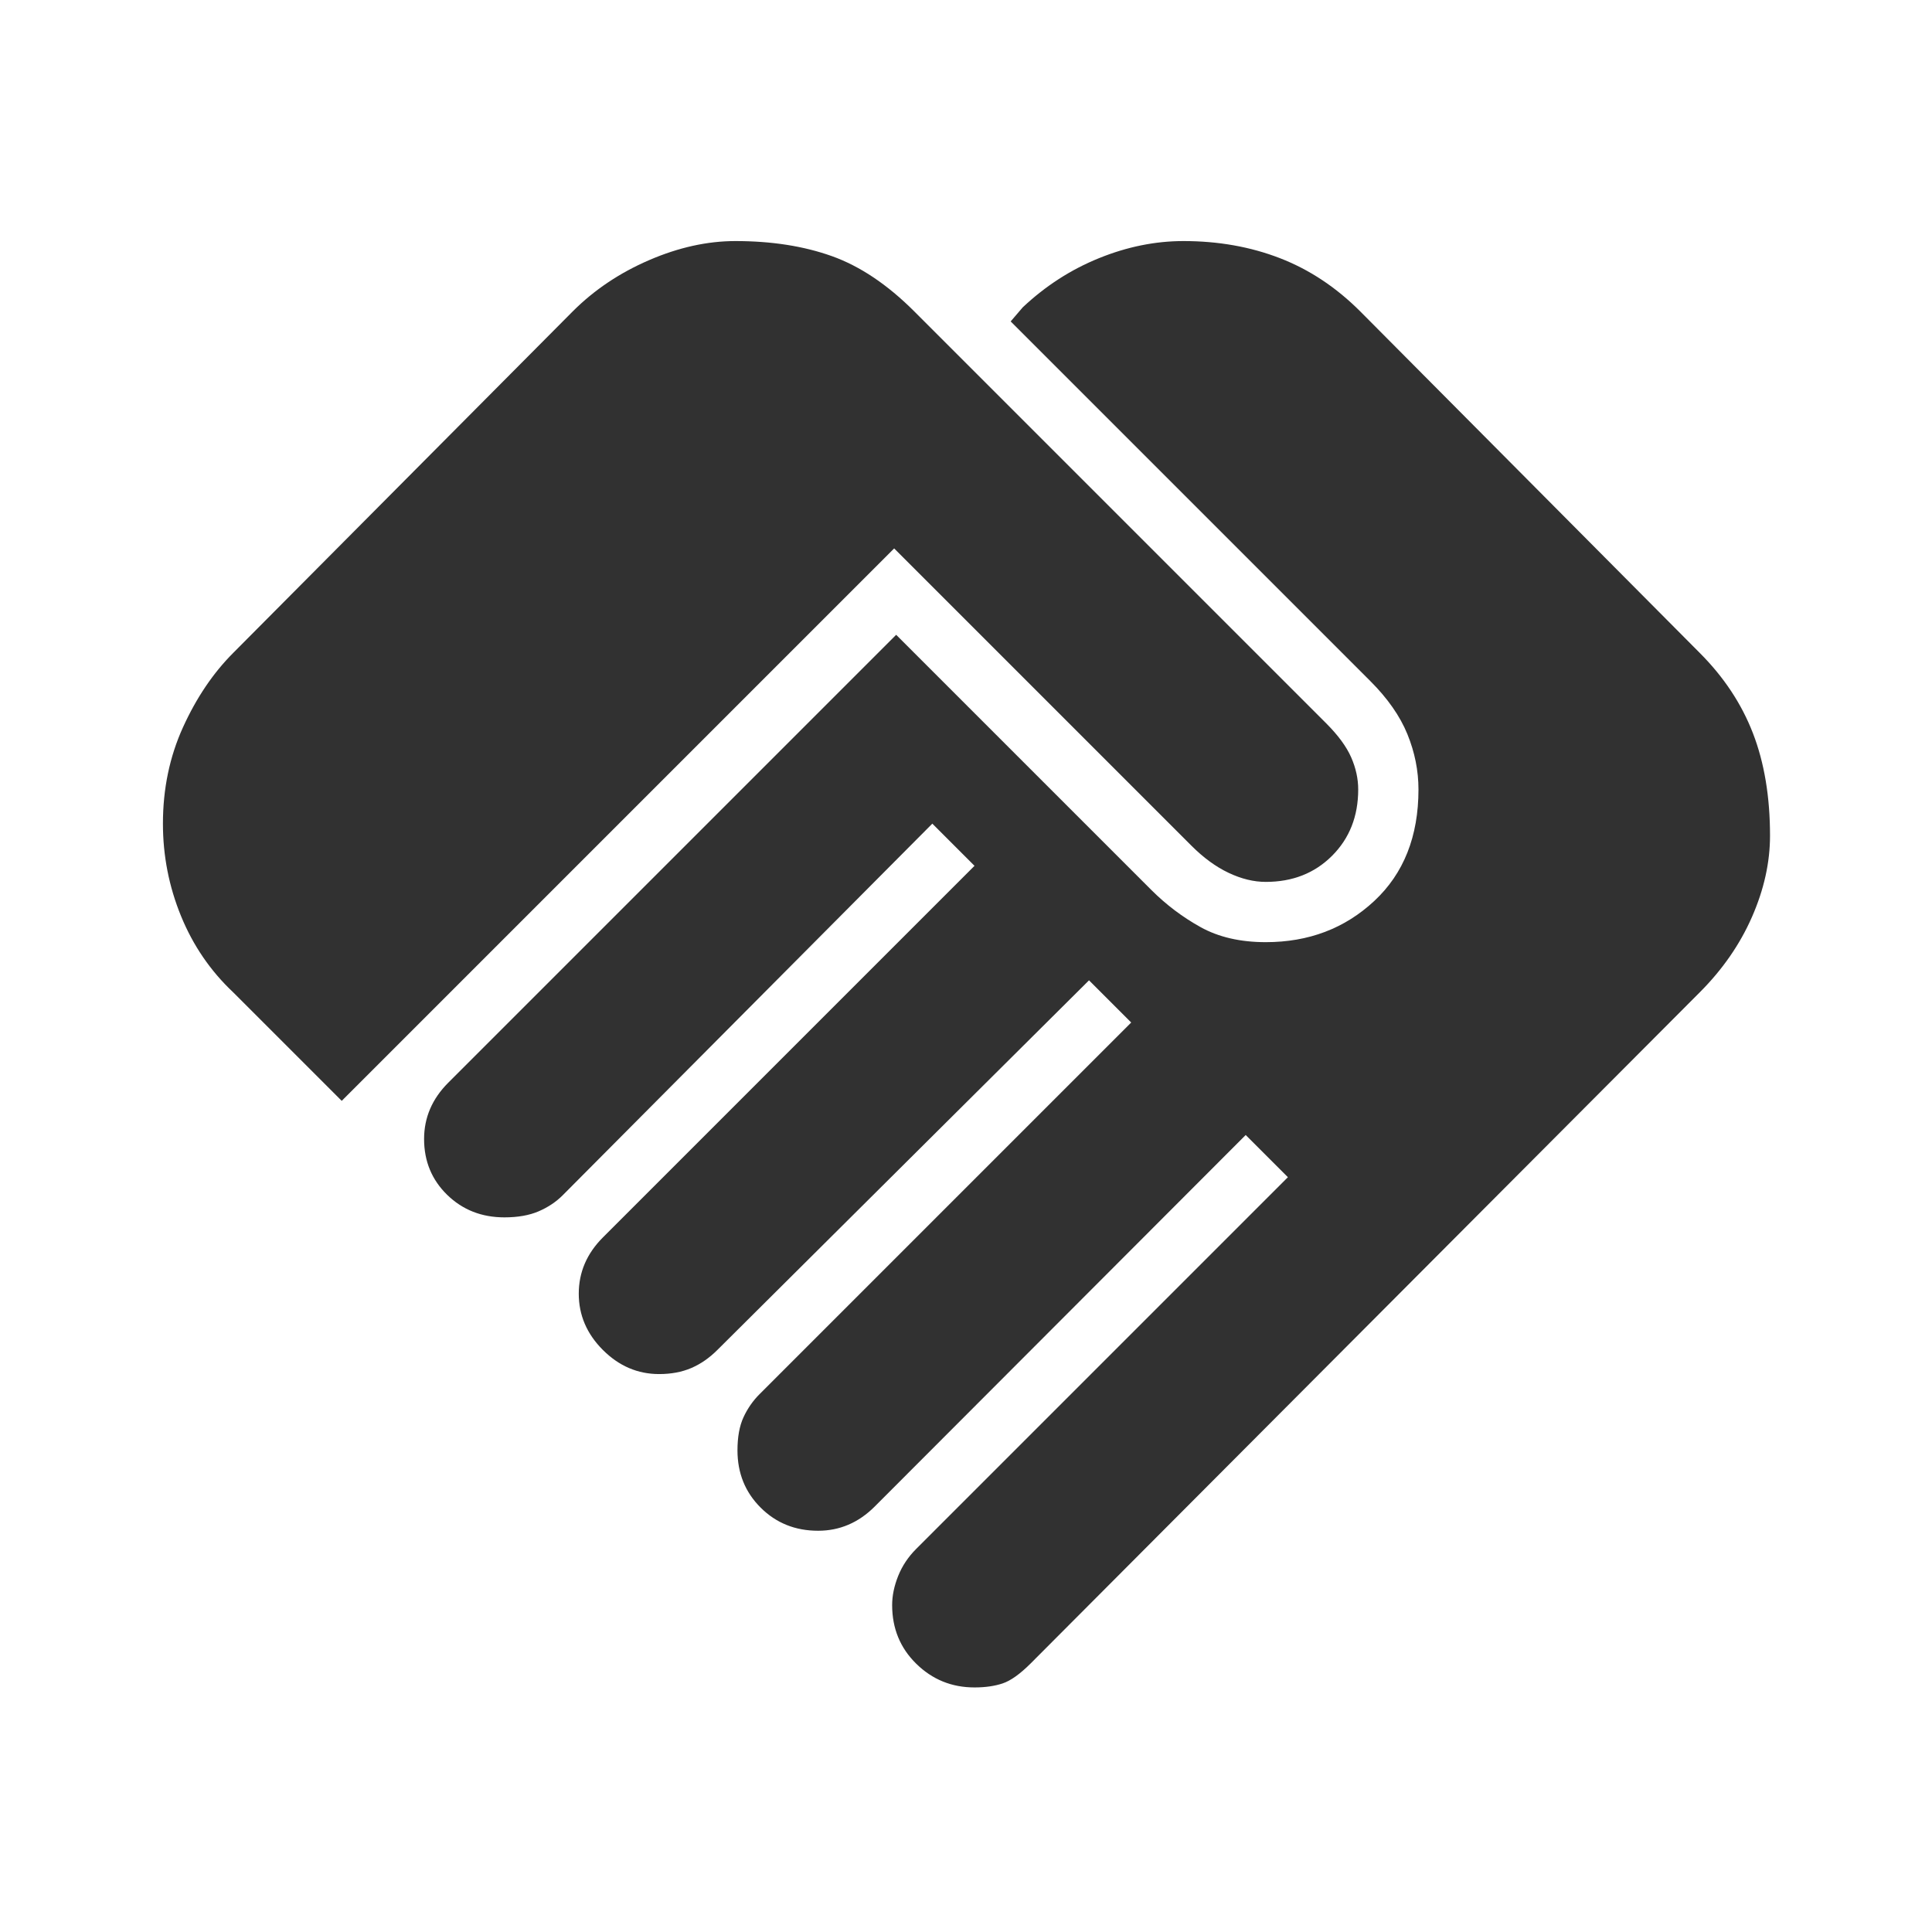 <svg xmlns="http://www.w3.org/2000/svg" fill="none" viewBox="0 0 150 150" height="150" width="150">
<mask height="150" width="150" y="0" x="0" maskUnits="userSpaceOnUse" style="mask-type:alpha" id="mask0_69_13">
<rect fill="#D9D9D9" height="149.728" width="149.728" x="0.173"></rect>
</mask>
<g mask="url(#mask0_69_13)">
<path fill="#313131" d="M75.661 131.012C73.893 131.012 72.386 130.399 71.138 129.174C69.89 127.949 69.266 126.43 69.266 124.618C69.266 123.89 69.422 123.136 69.734 122.356C70.046 121.576 70.514 120.874 71.138 120.251L99.992 91.397L96.716 88.121L67.905 116.975C67.279 117.599 66.6 118.067 65.869 118.379C65.138 118.691 64.355 118.847 63.52 118.847C61.745 118.847 60.258 118.249 59.058 117.053C57.857 115.858 57.257 114.376 57.257 112.608C57.257 111.568 57.413 110.711 57.725 110.035C58.037 109.359 58.453 108.761 58.972 108.241L87.826 79.387L84.551 76.112L55.697 104.81C55.073 105.434 54.397 105.902 53.669 106.214C52.942 106.526 52.11 106.682 51.174 106.682C49.51 106.682 48.055 106.058 46.807 104.81C45.559 103.562 44.935 102.106 44.935 100.443C44.935 99.611 45.091 98.831 45.403 98.103C45.715 97.376 46.183 96.7 46.807 96.076L75.661 67.222L72.386 63.947L43.688 92.8C43.168 93.32 42.544 93.736 41.816 94.048C41.088 94.36 40.204 94.516 39.165 94.516C37.397 94.516 35.915 93.933 34.719 92.768C33.524 91.602 32.926 90.157 32.926 88.433C32.926 87.602 33.082 86.822 33.394 86.094C33.706 85.366 34.174 84.69 34.797 84.066L69.578 49.286L89.386 69.093C90.53 70.237 91.803 71.199 93.207 71.979C94.611 72.759 96.3 73.149 98.276 73.149C101.603 73.149 104.411 72.083 106.698 69.951C108.986 67.82 110.13 64.934 110.13 61.295C110.13 59.839 109.844 58.41 109.272 57.006C108.7 55.602 107.738 54.225 106.386 52.873L78.468 24.955L79.404 23.863C81.172 22.199 83.147 20.926 85.331 20.042C87.514 19.158 89.698 18.716 91.882 18.716C94.585 18.716 97.08 19.158 99.368 20.042C101.655 20.926 103.735 22.303 105.607 24.175L131.965 50.689C133.837 52.561 135.214 54.641 136.098 56.928C136.982 59.215 137.424 61.867 137.424 64.882C137.424 66.962 136.956 69.067 136.02 71.199C135.084 73.331 133.733 75.28 131.965 77.048L80.028 129.141C79.196 129.973 78.468 130.492 77.844 130.7C77.221 130.908 76.493 131.012 75.661 131.012ZM26.531 85.47L18.109 77.048C16.341 75.384 14.99 73.409 14.054 71.121C13.118 68.834 12.65 66.442 12.65 63.947C12.65 61.243 13.17 58.748 14.21 56.46C15.25 54.173 16.549 52.249 18.109 50.689L44.468 24.175C46.131 22.511 48.107 21.186 50.394 20.198C52.682 19.21 54.917 18.716 57.101 18.716C59.908 18.716 62.404 19.106 64.587 19.886C66.771 20.666 68.902 22.095 70.982 24.175L102.955 56.148C103.891 57.084 104.541 57.968 104.905 58.8C105.269 59.631 105.451 60.463 105.451 61.295C105.451 63.375 104.775 65.09 103.423 66.442C102.071 67.794 100.356 68.47 98.276 68.47C97.34 68.47 96.379 68.236 95.391 67.768C94.403 67.3 93.441 66.598 92.505 65.662L69.422 42.579L26.531 85.47Z"></path>
</g>
</svg>
